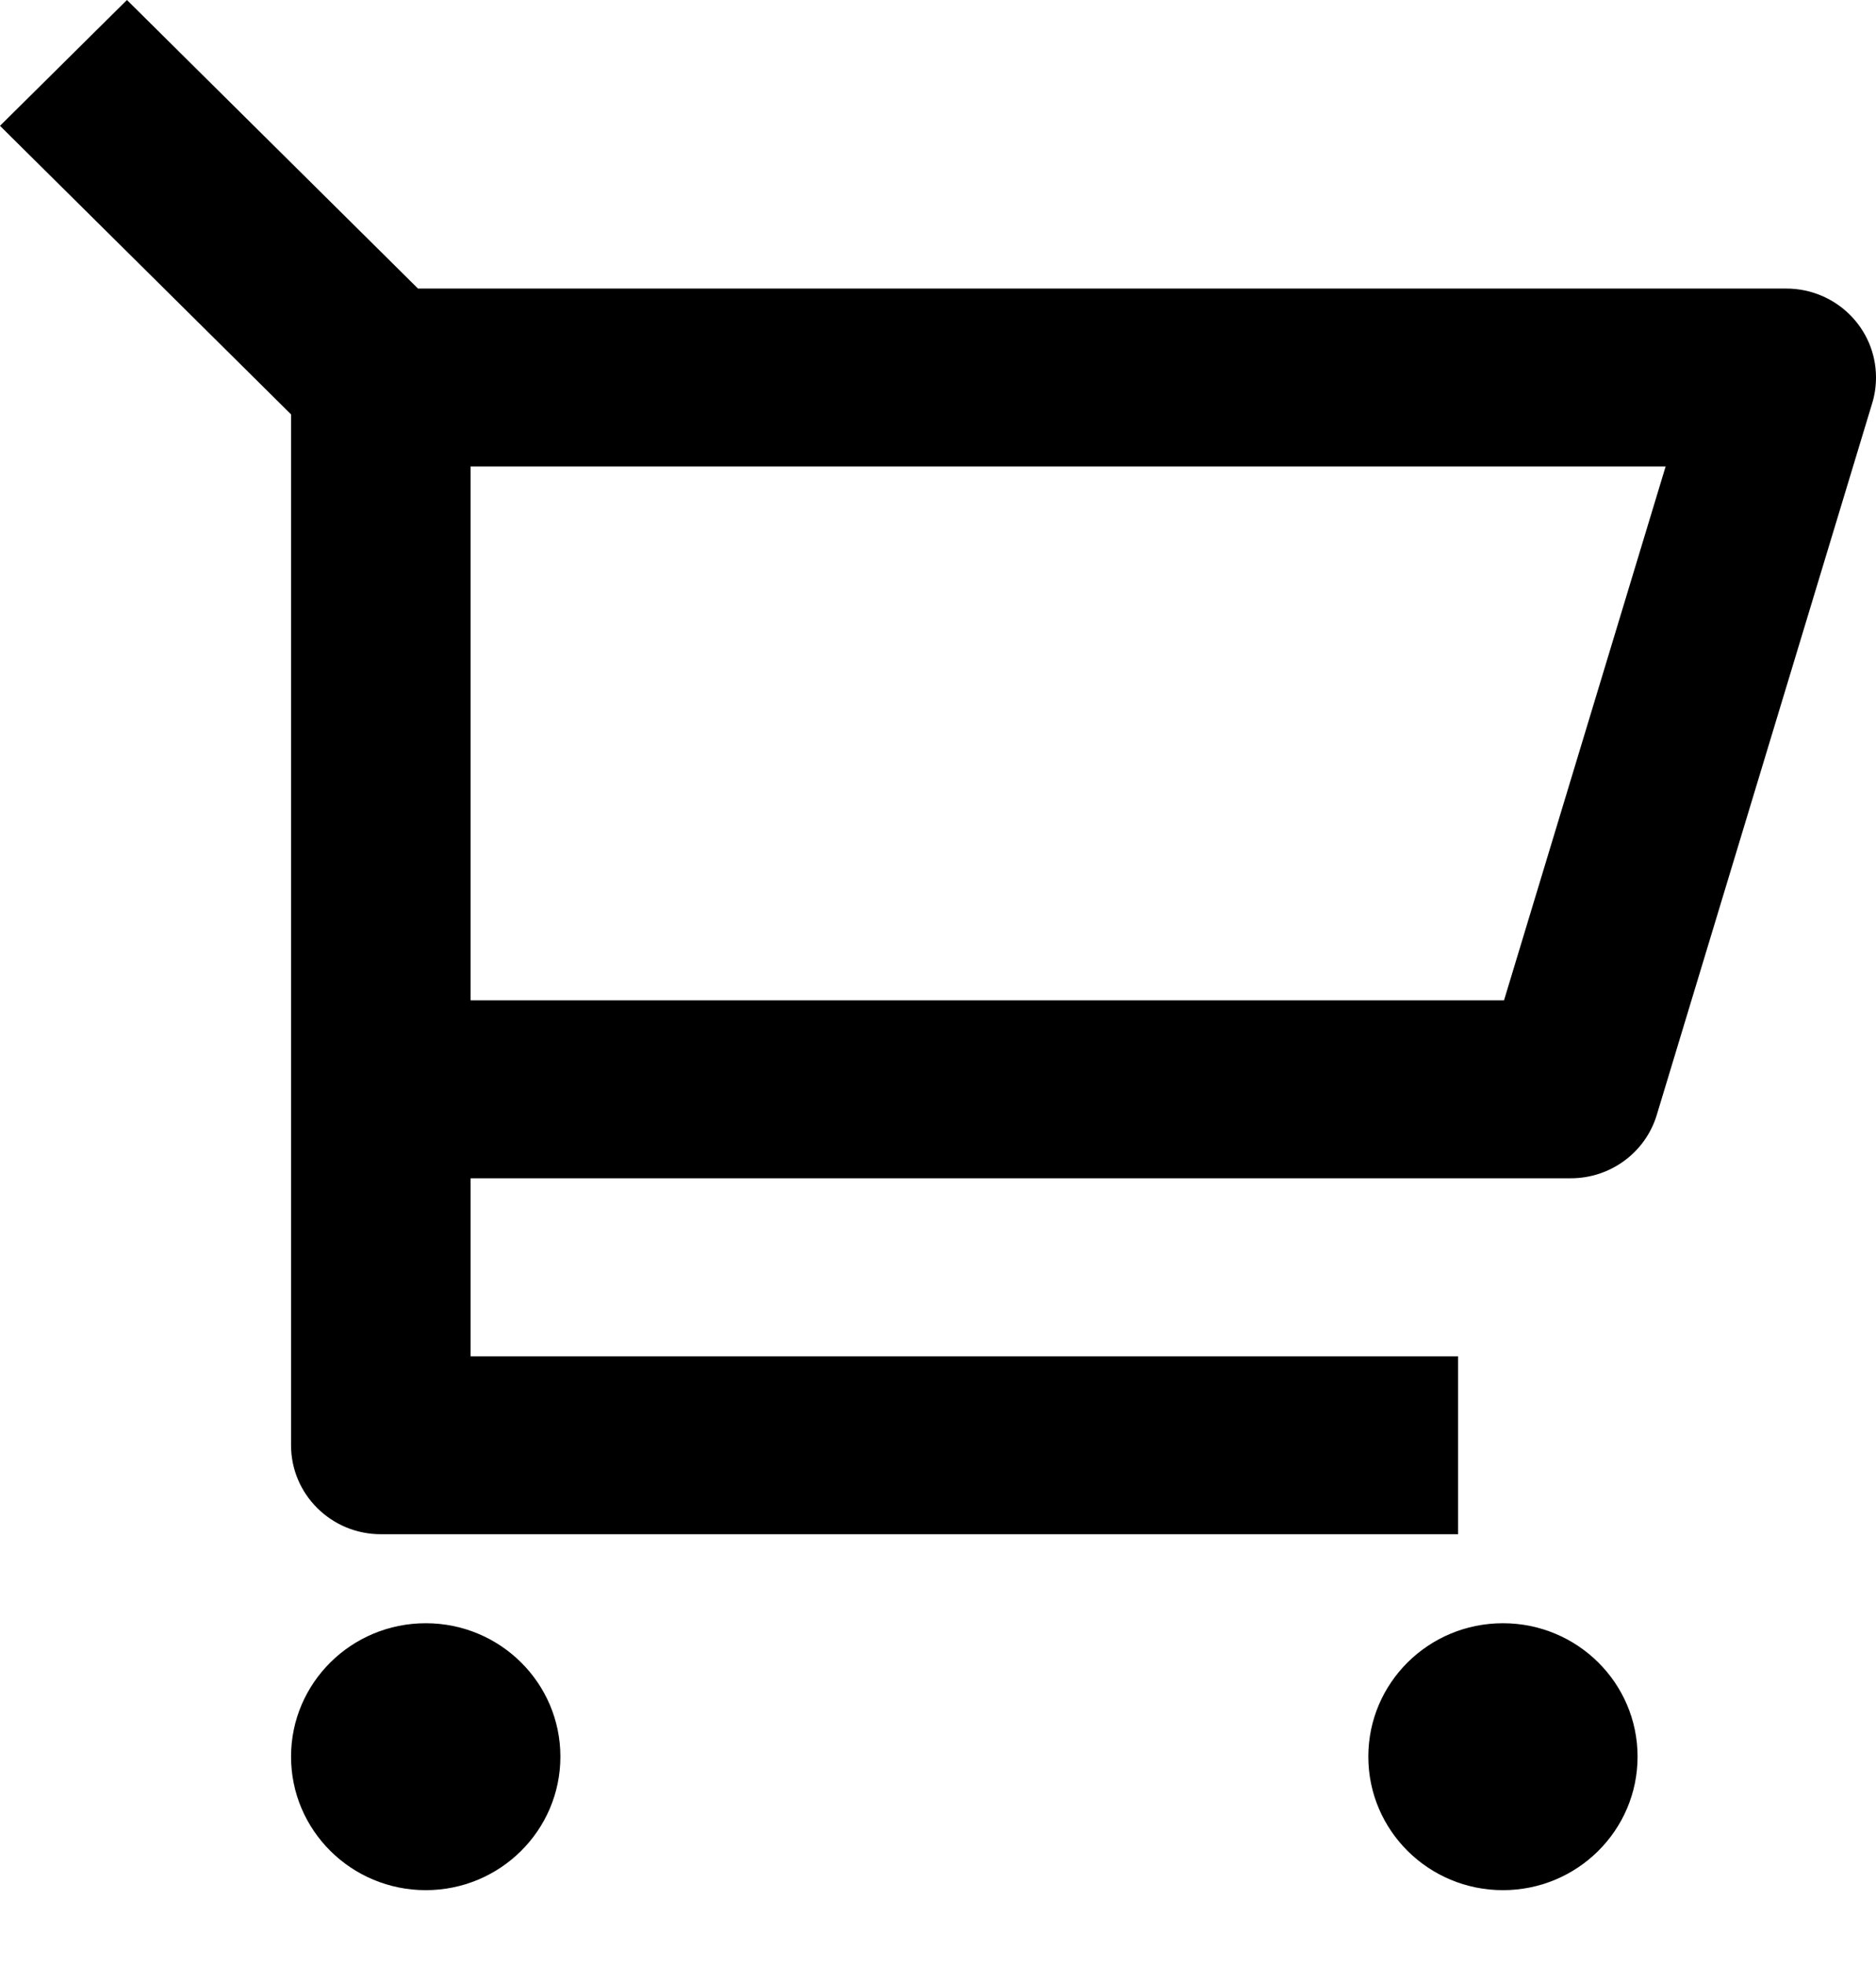 <svg width="21" height="22" viewBox="0 0 21 22" fill="none" xmlns="http://www.w3.org/2000/svg">
<path d="M3.258 4.637L0 1.408L1.421 0L4.679 3.229H19.995C20.55 3.229 21 3.674 21 4.224C21 4.321 20.986 4.418 20.958 4.51L18.546 12.476C18.419 12.897 18.027 13.185 17.584 13.185H5.268V15.177H16.322V17.168H4.263C3.708 17.168 3.258 16.722 3.258 16.172V4.637ZM5.268 5.22V11.194H16.836L18.645 5.22H5.268ZM4.766 21.151C3.933 21.151 3.258 20.482 3.258 19.657C3.258 18.832 3.933 18.164 4.766 18.164C5.598 18.164 6.273 18.832 6.273 19.657C6.273 20.482 5.598 21.151 4.766 21.151ZM16.824 21.151C15.991 21.151 15.317 20.482 15.317 19.657C15.317 18.832 15.991 18.164 16.824 18.164C17.656 18.164 18.331 18.832 18.331 19.657C18.331 20.482 17.656 21.151 16.824 21.151Z" fill="black"/>
</svg>

